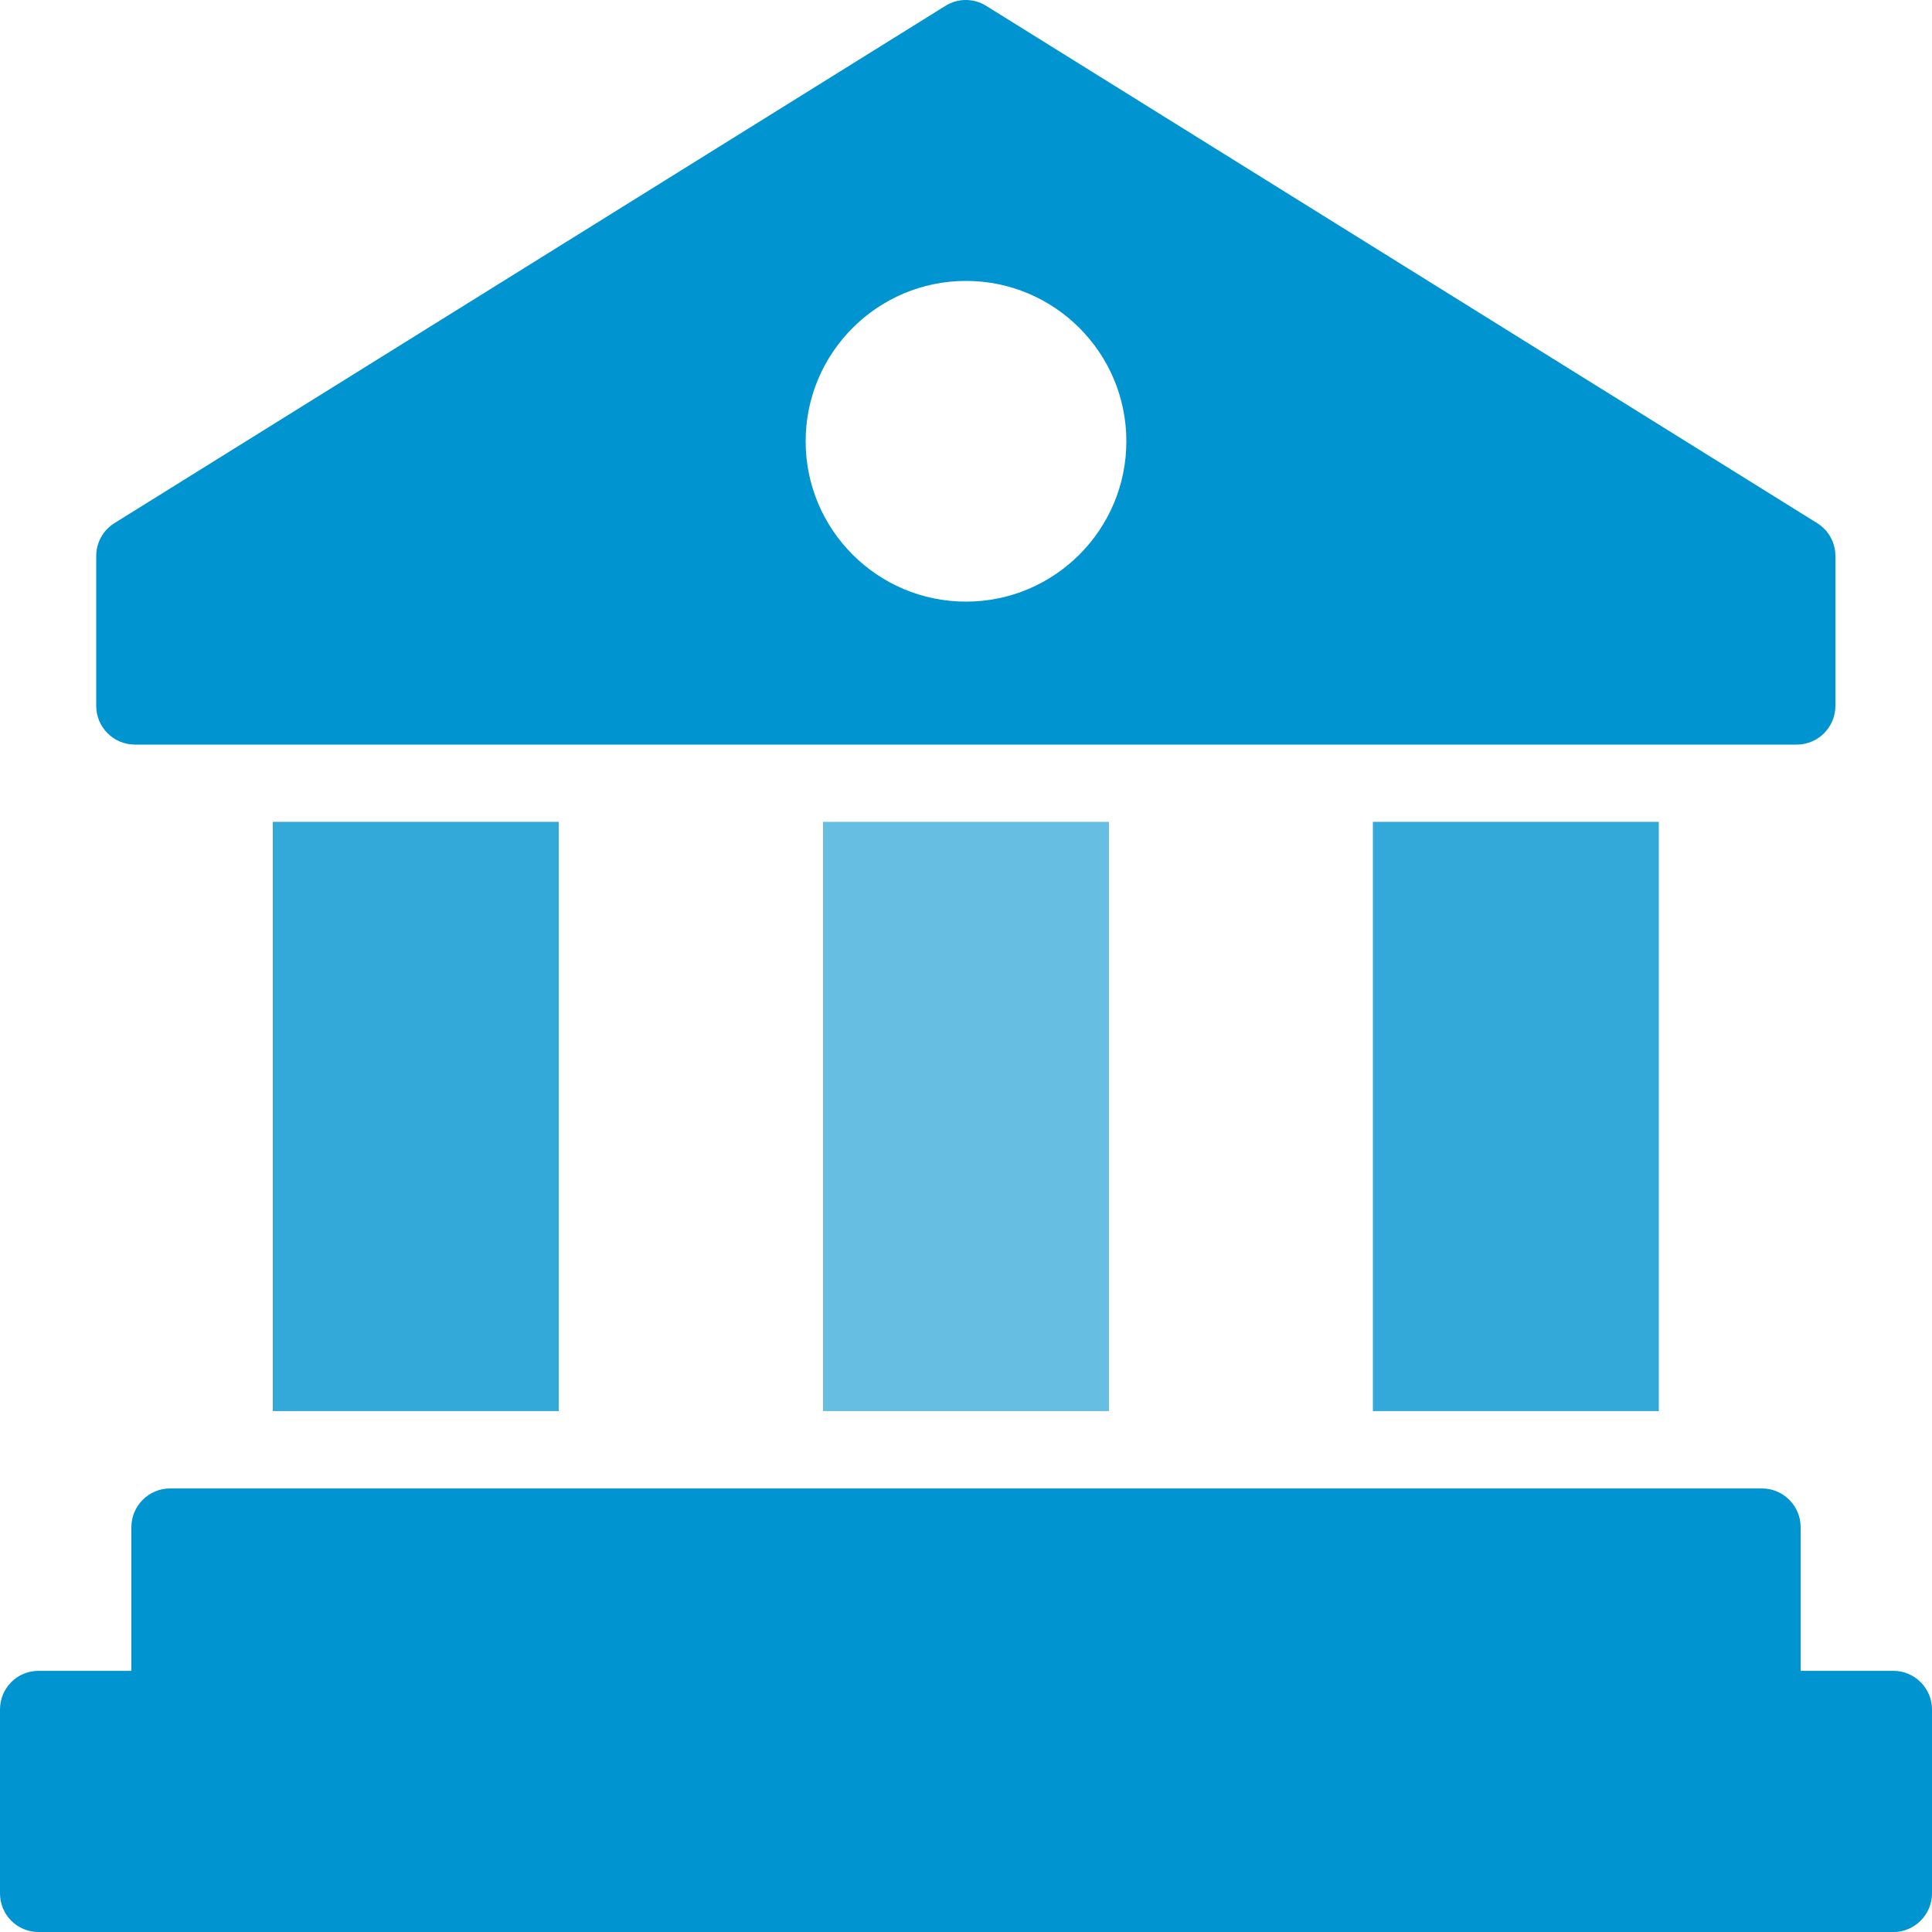 <svg width="60" height="60" viewBox="0 0 60 60" fill="none" xmlns="http://www.w3.org/2000/svg">
<path d="M56.436 16.248L30.624 0.18C30.24 -0.06 29.748 -0.06 29.364 0.18L3.552 16.248C3.204 16.464 2.988 16.848 2.988 17.268V21.924C2.988 22.584 3.528 23.124 4.188 23.124H55.8C56.46 23.124 57 22.584 57 21.924V17.268C57 16.848 56.784 16.464 56.436 16.248ZM30 18.684C27.252 18.684 25.02 16.452 25.02 13.704C25.02 10.956 27.252 8.724 30 8.724C32.748 8.724 34.98 10.956 34.98 13.704C34.98 16.452 32.748 18.684 30 18.684Z" fill="#0094D1"/>
<path d="M42.636 25.523H51.516V43.823H42.636V25.523Z" fill="#33A9DA"/>
<path d="M25.56 25.523H34.44V43.823H25.56V25.523Z" fill="#66BFE3"/>
<path d="M8.472 25.523H17.352V43.823H8.472V25.523Z" fill="#33A9DA"/>
<path d="M60 53.089V58.801C60 59.461 59.46 60.001 58.8 60.001H1.2C0.528 60.001 0 59.461 0 58.801V53.089C0 52.429 0.528 51.889 1.2 51.889H4.08V47.425C4.08 46.765 4.62 46.225 5.28 46.225H54.72C55.38 46.225 55.92 46.765 55.92 47.425V51.889H58.8C59.46 51.889 60 52.429 60 53.089Z" fill="#0094D1"/>
</svg>
